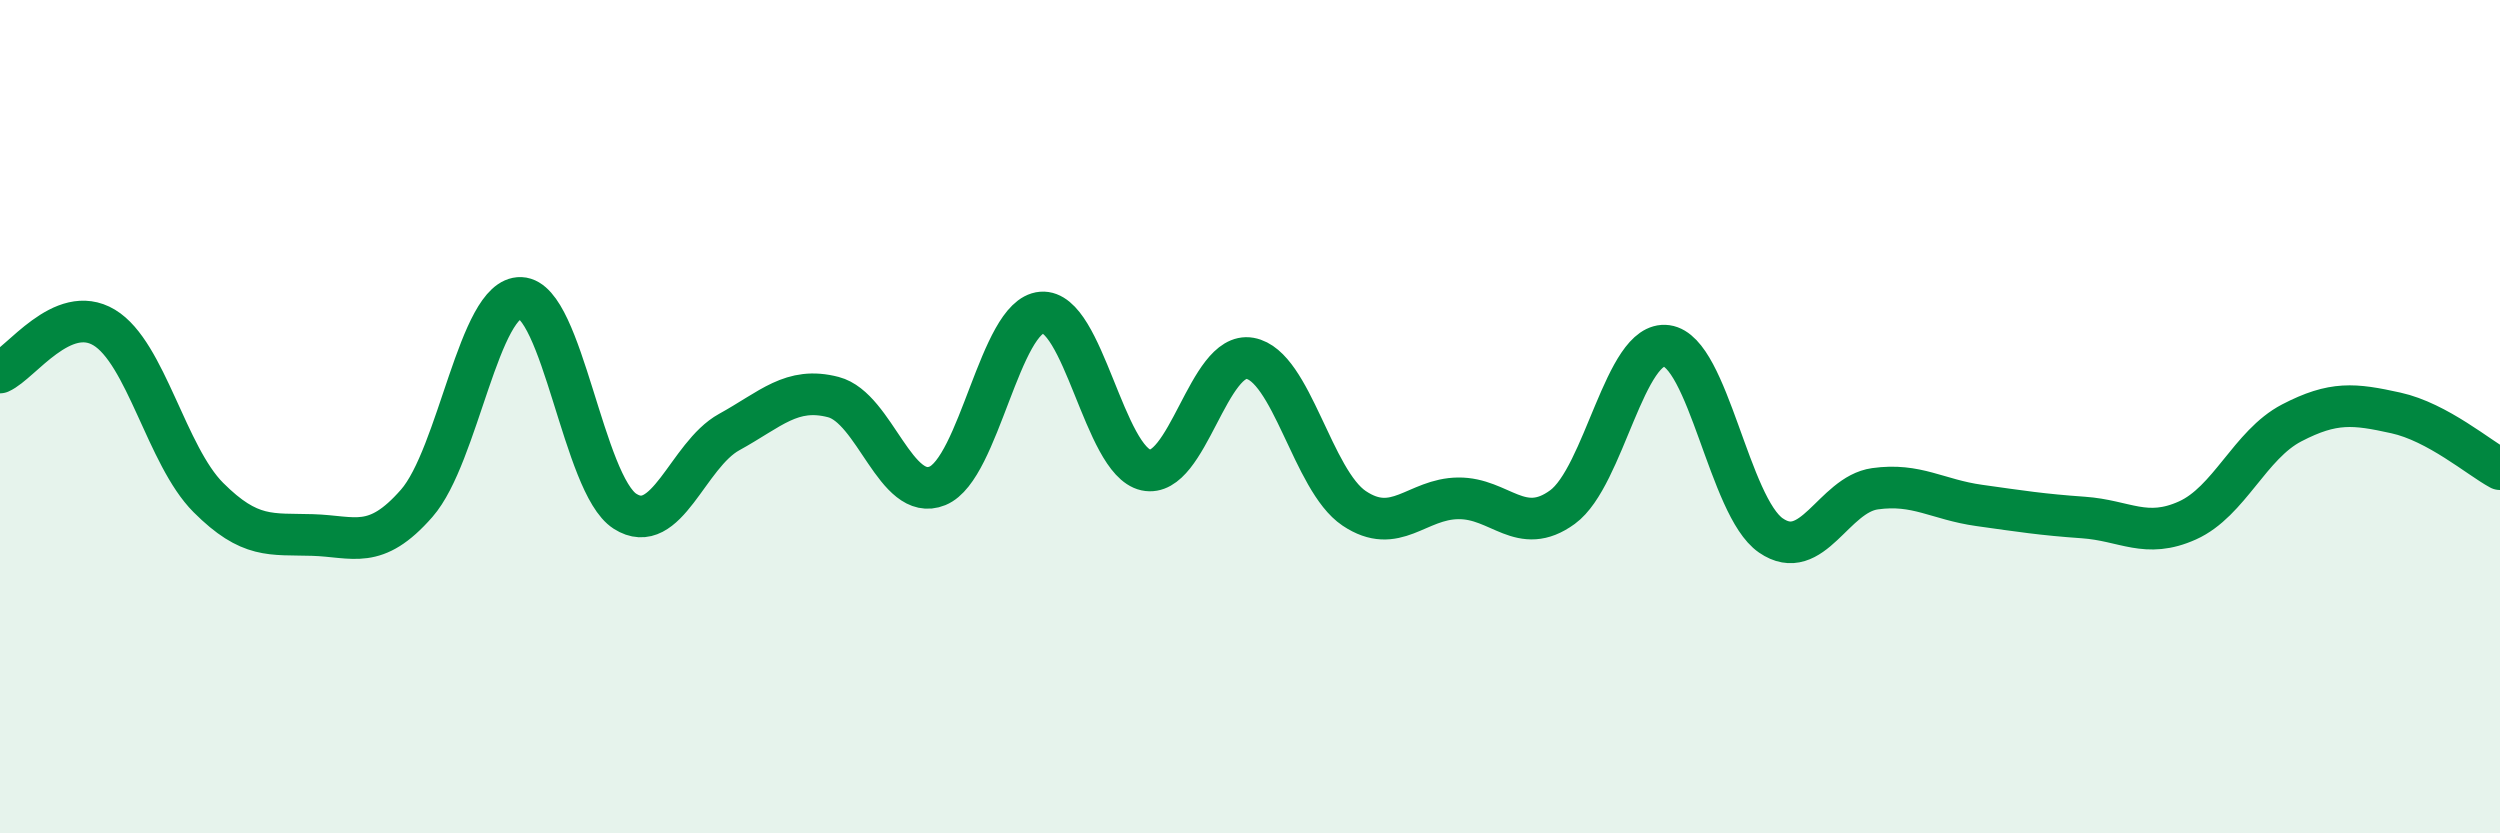 
    <svg width="60" height="20" viewBox="0 0 60 20" xmlns="http://www.w3.org/2000/svg">
      <path
        d="M 0,8.94 C 0.5,8.72 1.5,7.26 2.5,7.86 C 3.5,8.46 4,10.94 5,11.94 C 6,12.94 6.5,12.81 7.5,12.84 C 8.5,12.87 9,13.22 10,12.08 C 11,10.94 11.5,7.11 12.5,7.15 C 13.5,7.19 14,11.63 15,12.27 C 16,12.91 16.5,10.92 17.5,10.37 C 18.5,9.82 19,9.27 20,9.53 C 21,9.79 21.5,12.07 22.5,11.66 C 23.5,11.25 24,7.58 25,7.5 C 26,7.42 26.5,11.06 27.5,11.28 C 28.5,11.5 29,8.42 30,8.6 C 31,8.78 31.5,11.53 32.5,12.2 C 33.5,12.87 34,11.97 35,11.96 C 36,11.95 36.5,12.9 37.5,12.17 C 38.5,11.44 39,8.16 40,8.3 C 41,8.44 41.5,12.16 42.5,12.85 C 43.5,13.54 44,11.87 45,11.73 C 46,11.59 46.5,11.99 47.5,12.13 C 48.5,12.27 49,12.35 50,12.42 C 51,12.49 51.5,12.94 52.5,12.49 C 53.5,12.04 54,10.67 55,10.15 C 56,9.63 56.5,9.69 57.5,9.91 C 58.5,10.13 59.5,10.99 60,11.26L60 20L0 20Z"
        fill="#008740"
        opacity="0.1"
        stroke-linecap="round"
        stroke-linejoin="round"
      />
      <path
        d="M 0,8.94 C 0.5,8.72 1.5,7.26 2.5,7.86 C 3.5,8.46 4,10.94 5,11.94 C 6,12.94 6.5,12.81 7.5,12.84 C 8.5,12.87 9,13.22 10,12.08 C 11,10.94 11.5,7.11 12.5,7.15 C 13.5,7.19 14,11.63 15,12.27 C 16,12.91 16.5,10.92 17.5,10.37 C 18.5,9.82 19,9.27 20,9.53 C 21,9.79 21.5,12.07 22.5,11.66 C 23.5,11.25 24,7.58 25,7.5 C 26,7.42 26.5,11.06 27.5,11.28 C 28.5,11.5 29,8.42 30,8.6 C 31,8.78 31.5,11.53 32.5,12.2 C 33.5,12.87 34,11.97 35,11.96 C 36,11.95 36.5,12.9 37.5,12.17 C 38.5,11.44 39,8.16 40,8.3 C 41,8.44 41.5,12.16 42.5,12.85 C 43.5,13.54 44,11.87 45,11.73 C 46,11.59 46.5,11.99 47.5,12.13 C 48.5,12.27 49,12.35 50,12.42 C 51,12.49 51.5,12.94 52.5,12.49 C 53.5,12.04 54,10.67 55,10.15 C 56,9.63 56.5,9.69 57.5,9.91 C 58.5,10.13 59.5,10.99 60,11.26"
        stroke="#008740"
        stroke-width="1"
        fill="none"
        stroke-linecap="round"
        stroke-linejoin="round"
      />
    </svg>
  